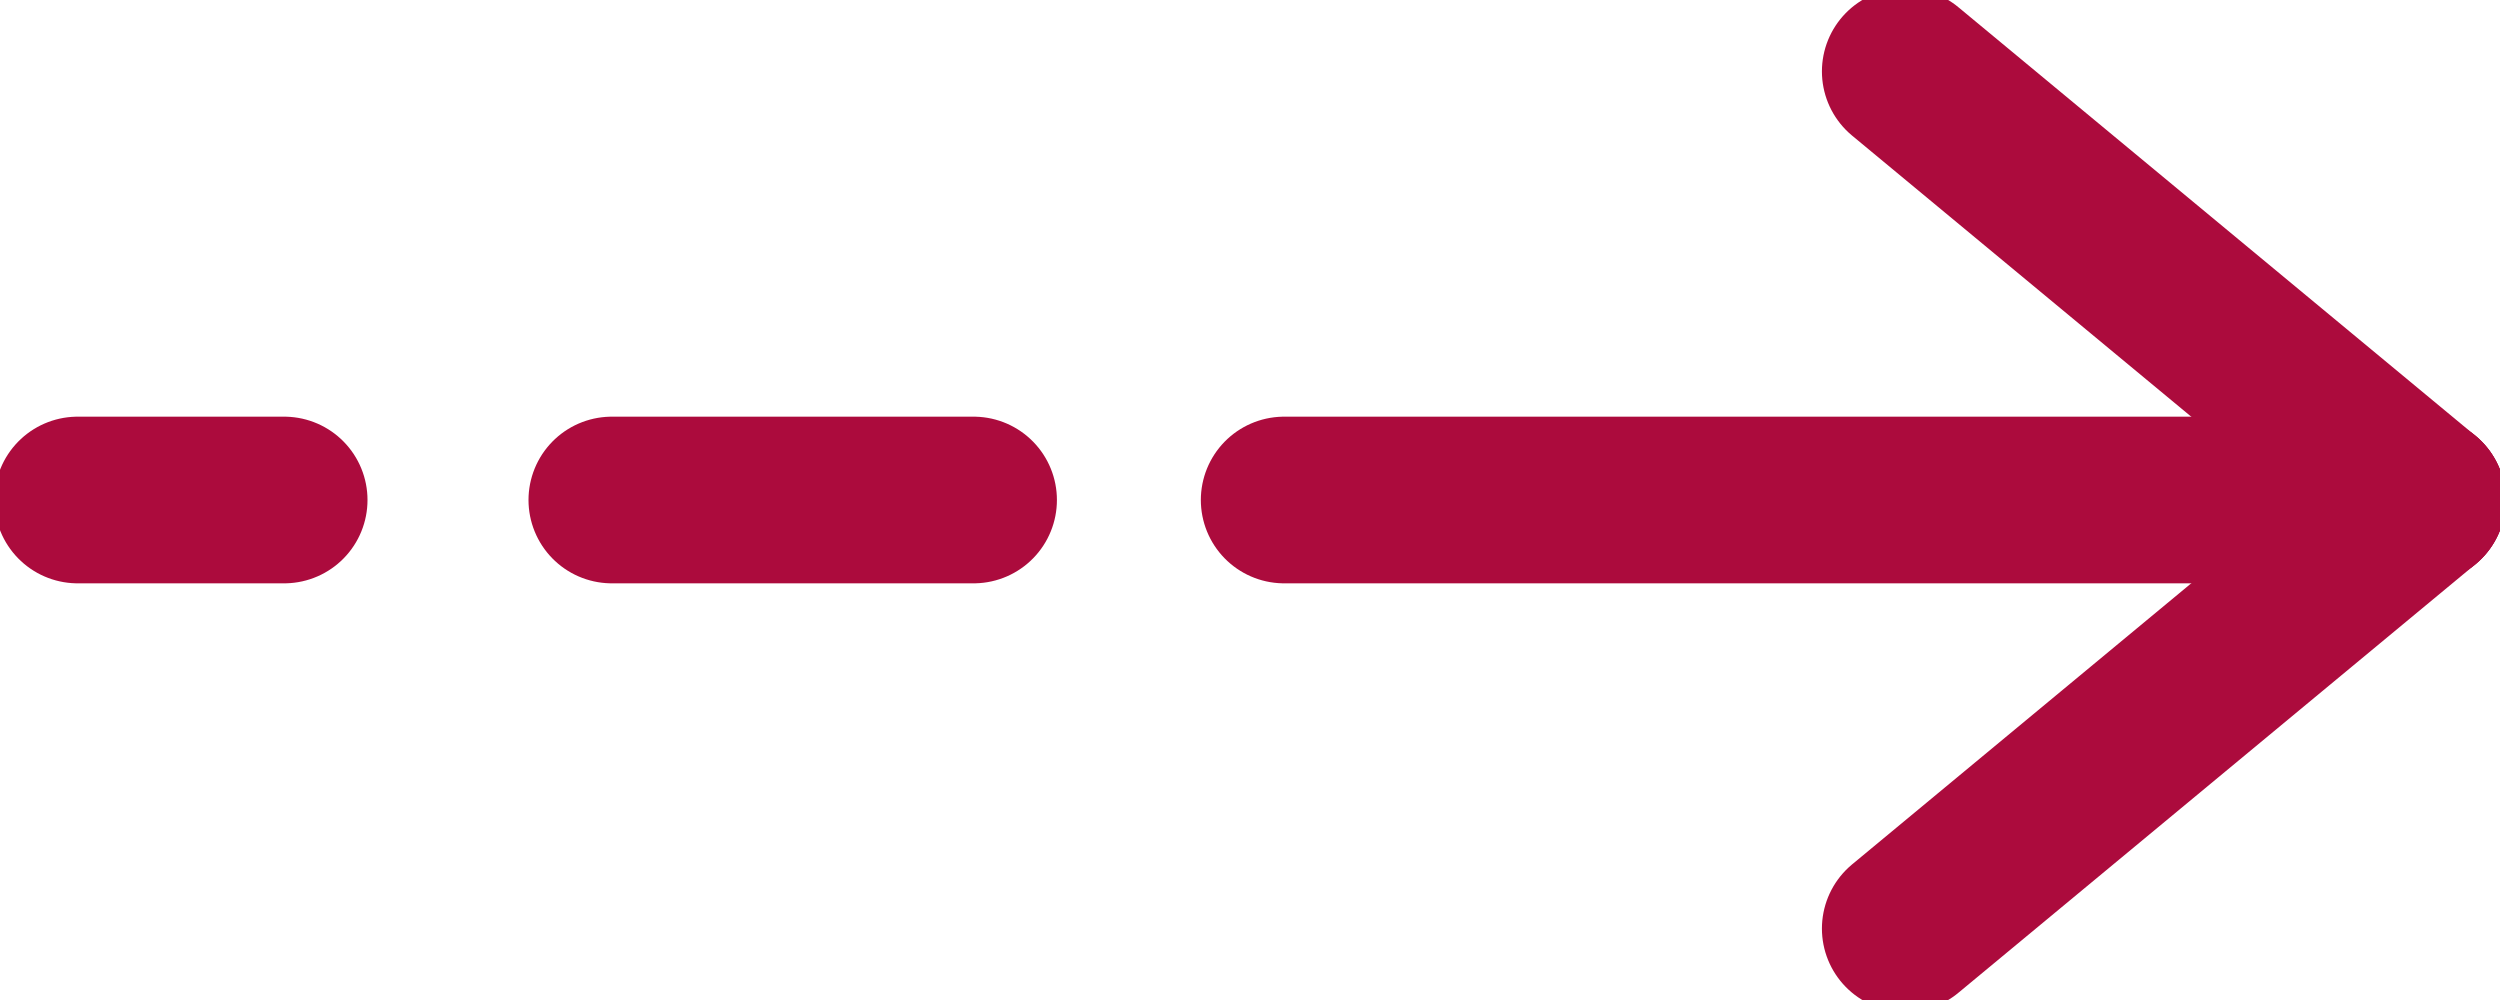 <svg width="30" height="12" viewBox="0 0 30 12" fill="none" xmlns="http://www.w3.org/2000/svg">
<g clip-path="url(#clip0_2592_61)">
<path d="M15.41 6H29.069" stroke="#AC0B3D" stroke-width="2" stroke-miterlimit="10" stroke-linecap="round"/>
<path d="M7.342 6H11.683" stroke="#AC0B3D" stroke-width="2" stroke-miterlimit="10" stroke-linecap="round"/>
<path d="M0.932 6H3.41" stroke="#AC0B3D" stroke-width="2" stroke-miterlimit="10" stroke-linecap="round"/>
<path d="M22.863 0.857L29.068 6" stroke="#AC0B3D" stroke-width="2" stroke-miterlimit="10" stroke-linecap="round"/>
<path d="M22.863 11.143L29.068 6" stroke="#AC0B3D" stroke-width="2" stroke-miterlimit="10" stroke-linecap="round"/>
</g>
<defs>
<clipPath id="clip0_2592_61">
<rect width="30" height="12" fill="#AC0B3D"/>
</clipPath>
</defs>
</svg>
